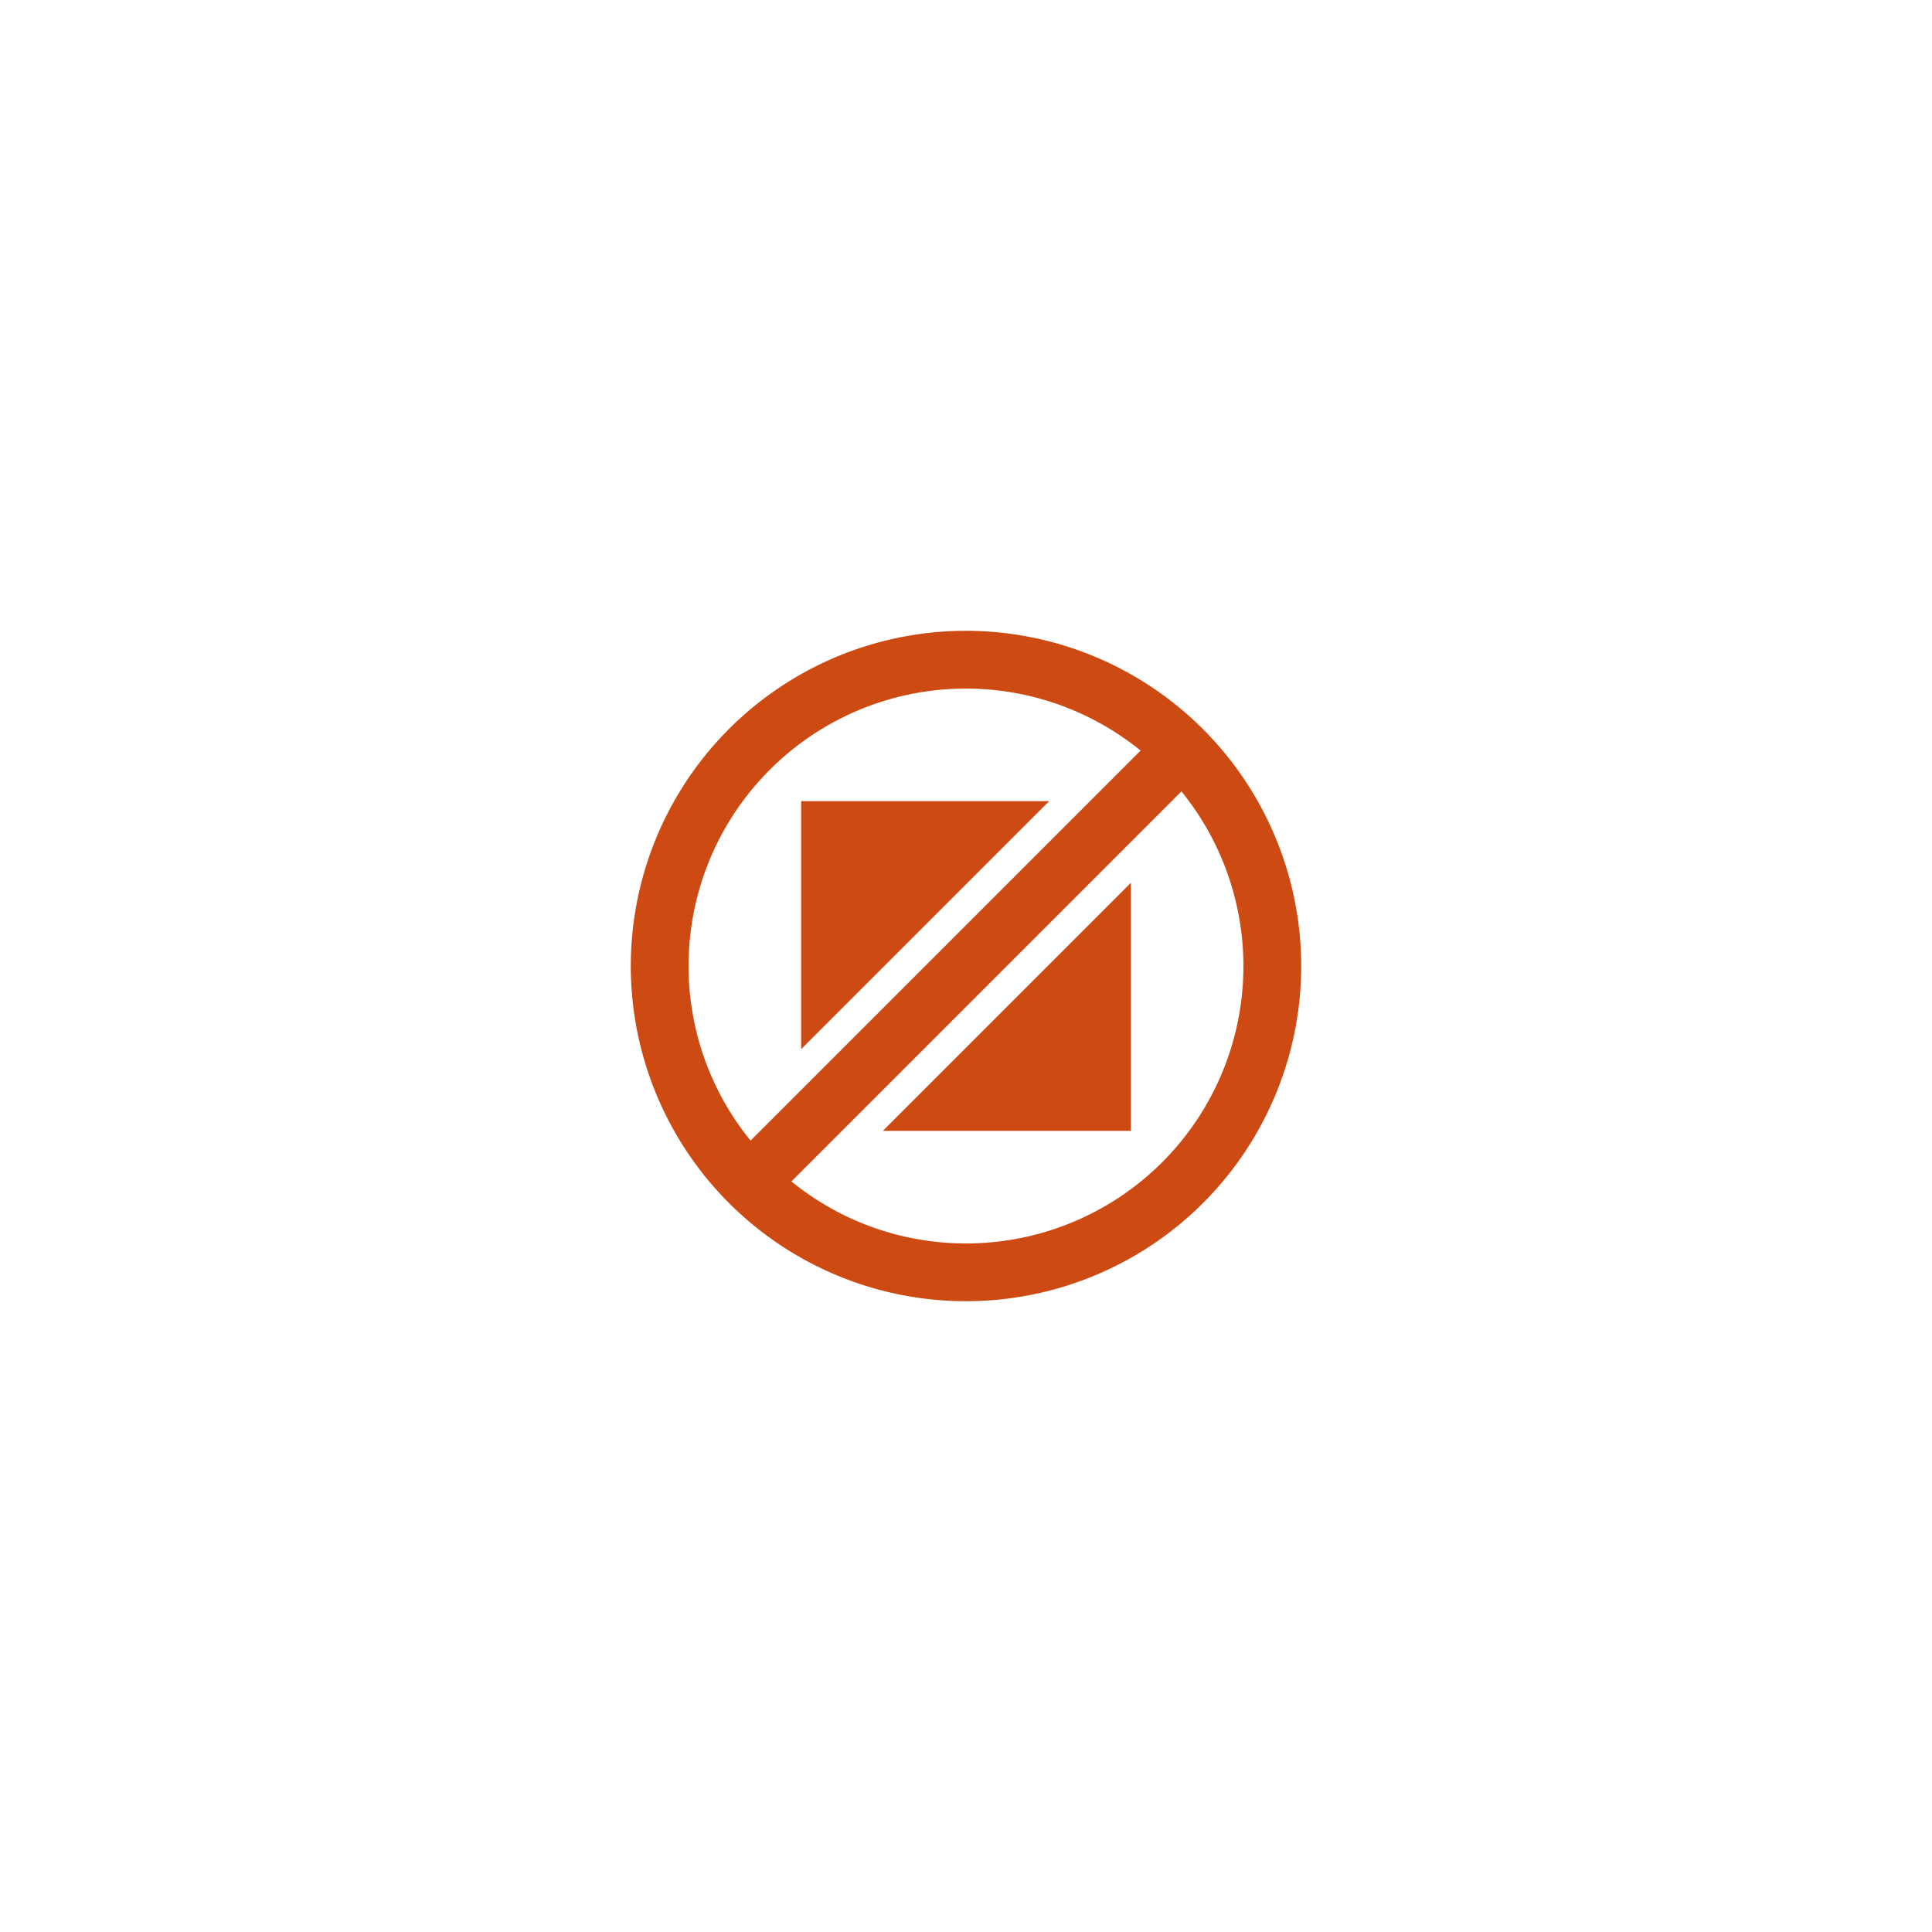 <svg xmlns="http://www.w3.org/2000/svg" width="400" height="400" viewBox="0 0 400 400">
  <g>
    <path d="M200,130.6A69.4,69.4,0,1,0,269.4,200,69.475,69.475,0,0,0,200,130.6ZM142.559,200a57.409,57.409,0,0,1,93.591-44.6L155.4,236.15A57.167,57.167,0,0,1,142.559,200ZM200,257.441A57.167,57.167,0,0,1,163.85,244.6L244.6,163.85A57.409,57.409,0,0,1,200,257.441Z" fill="#cd4a13"/>
    <polygon points="165.868 165.868 165.868 217.224 217.224 165.868 165.868 165.868" fill="#cd4a13"/>
    <polygon points="234.132 234.132 234.132 182.776 182.776 234.132 234.132 234.132" fill="#cd4a13"/>
  </g>
</svg>
